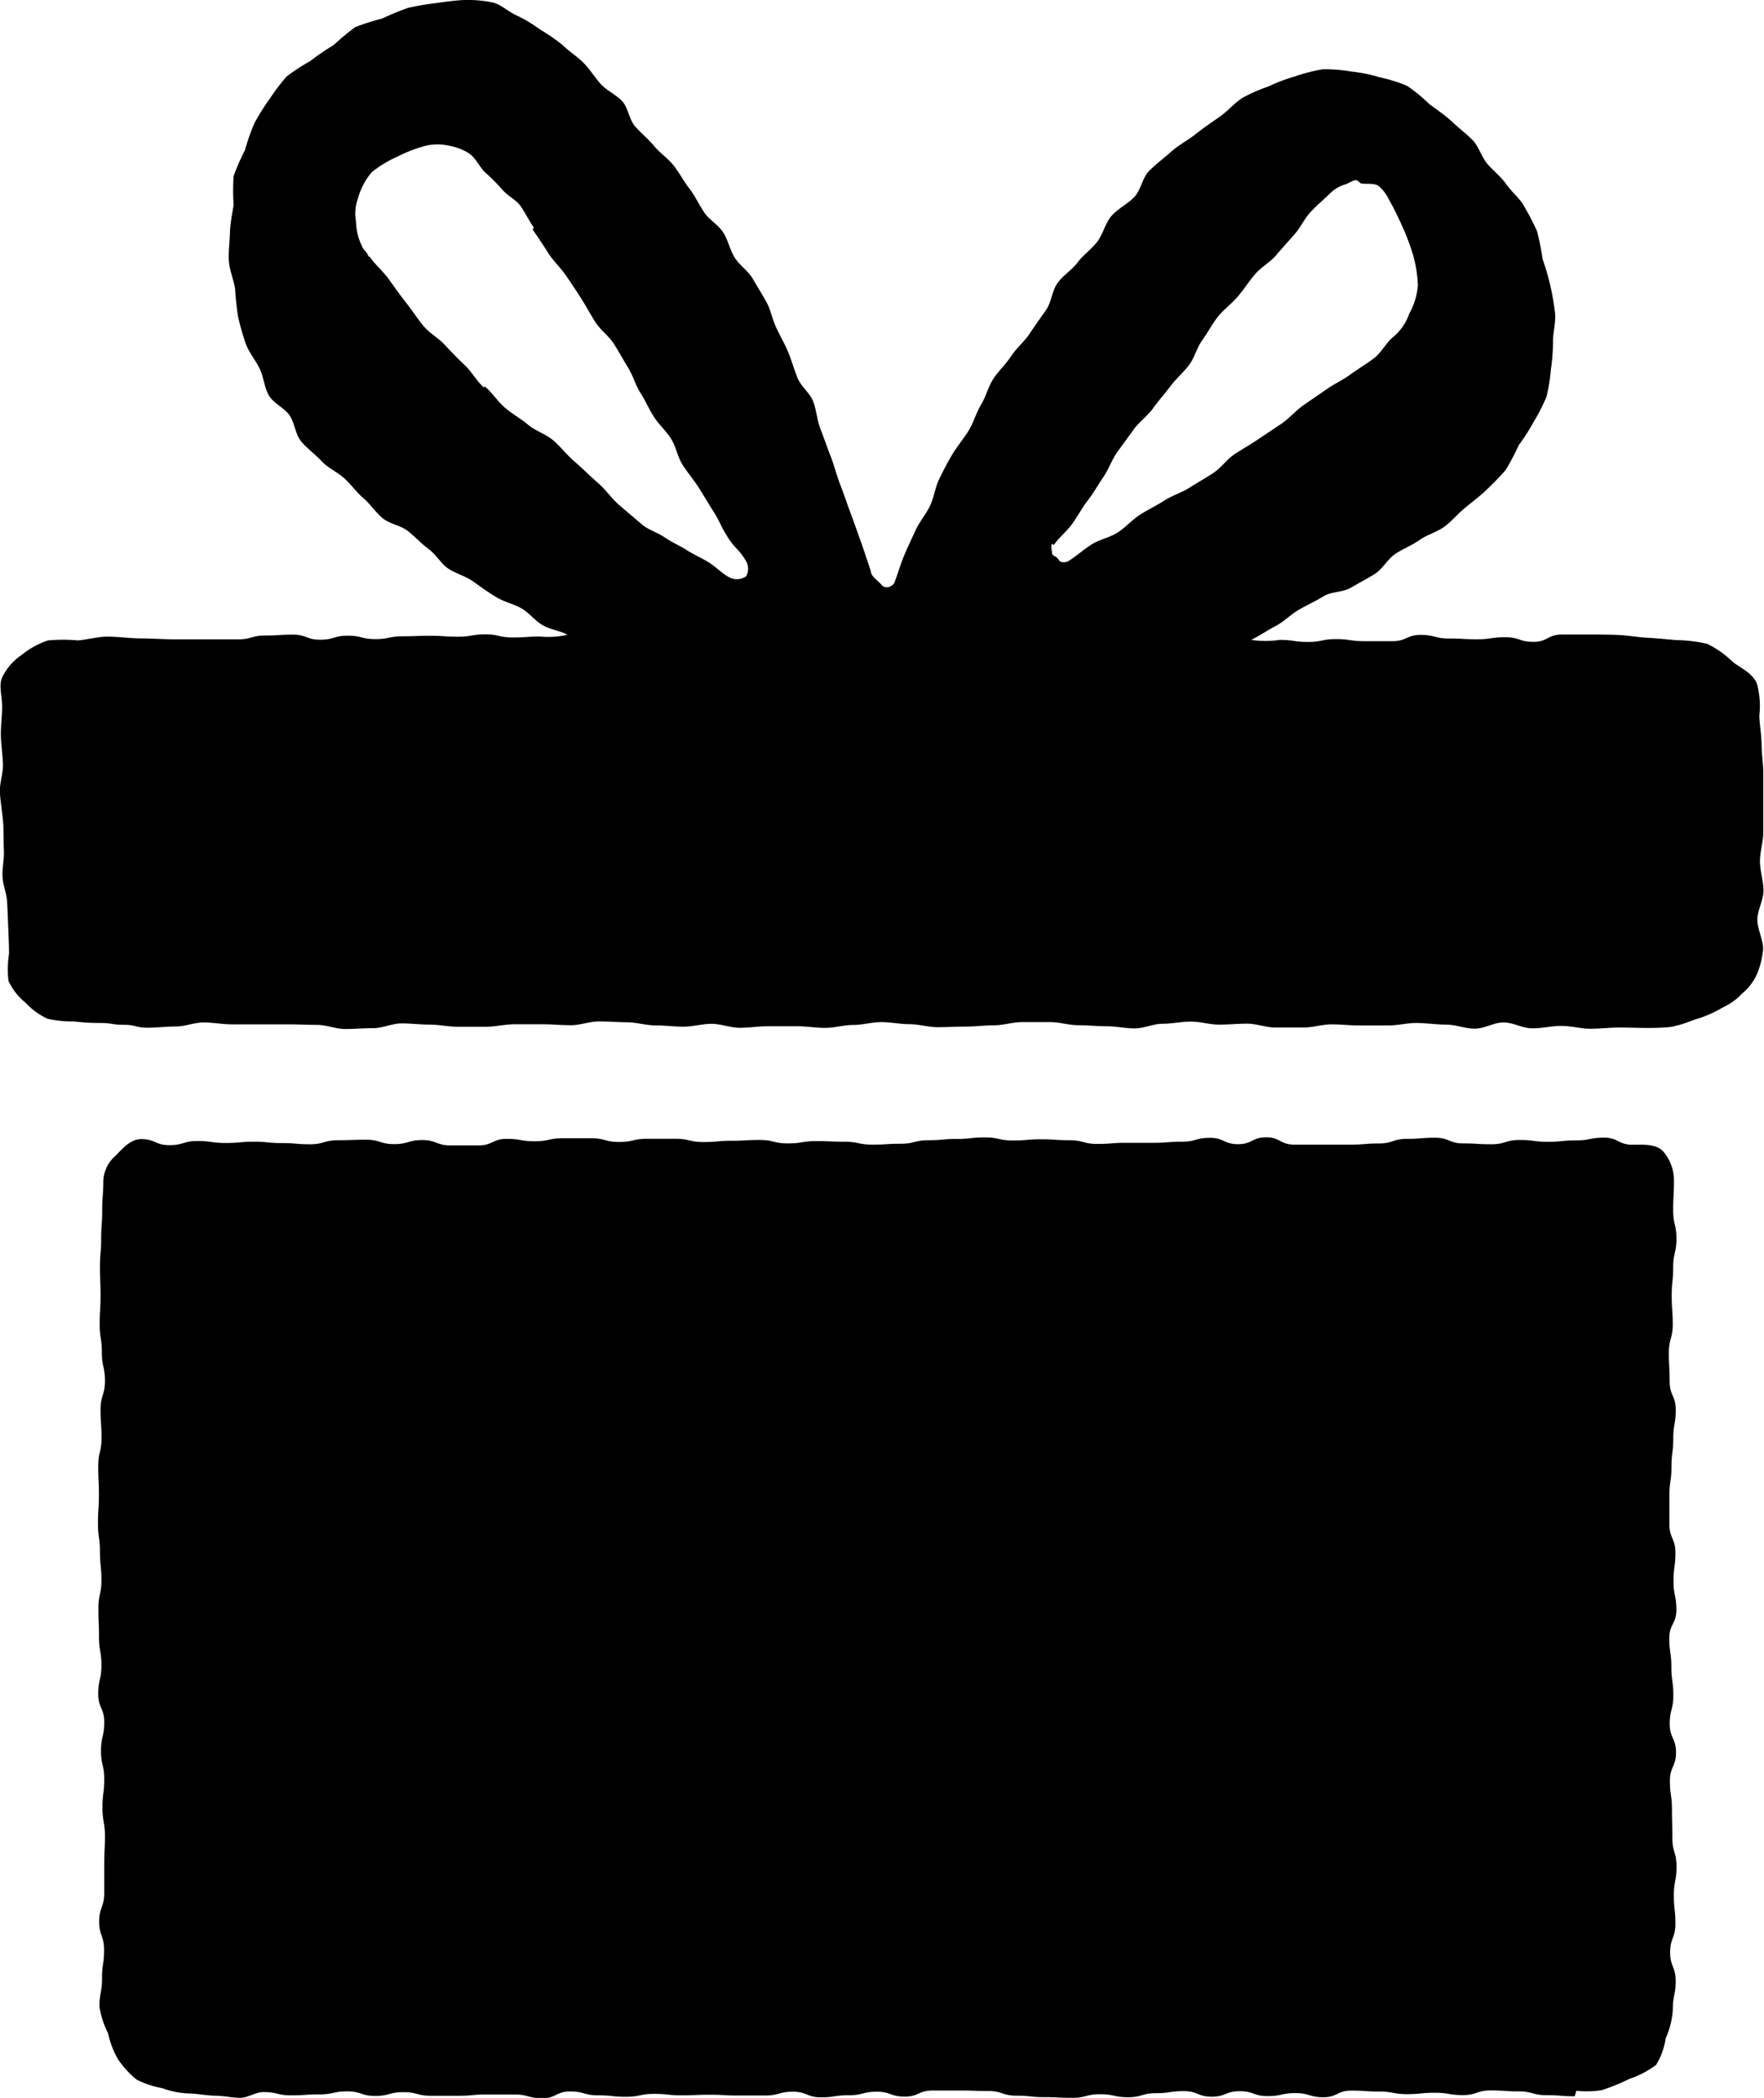 <svg xmlns="http://www.w3.org/2000/svg" width="20.507" height="24.386" viewBox="0 0 20.507 24.386"><path d="M2.053,12a2.575,2.575,0,0,0,.326.021c.09,0,.2.023.326.023.1,0,.208-.051.327-.051.1,0,.211.047.326.047s.213-.054.326-.053.213,0,.326,0,.214.037.326.037h.327c.112,0,.214.022.326.022s.215-.066.327-.066.215.038.326.038.216.007.327.007.215.017.326.017.216.008.326.008.216,0,.327,0,.216.006.326.006H7.6c.11,0,.216-.048.326-.048S8.138,12,8.247,12s.216.025.326.025.217-.012.327-.012h.327c.109,0,.216.035.326.035s.217-.041.326-.041H10.2c.109,0,.217.03.326.03s.217-.028.326-.028.218-.037.326-.037.218.032.327.032.217.034.327.034h.327c.109,0,.218-.072.327-.072s.218.047.327.047.218.038.327.039S13.36,12,13.469,12s.218.056.327.056.218-.084.327-.084.218.015.327.015.218.029.327.029.218.009.327.009.219-.032.327-.032.219.027.327.027.219-.011.327-.011.22-.031.327-.031.219.023.327.023h.327c.11,0,.22-.026.327-.026s.22.043.326.043.221-.012.327-.012.222-.009.327-.009.222.058.327.058.222-.032.326-.032.224-.043.327-.043c.118,0,.227-.008.326-.008.126,0,.235.049.327.048a2.855,2.855,0,0,0,.325-.014c.109-.019.207-.05.3-.074a1.279,1.279,0,0,0,.3-.084.576.576,0,0,0,.211-.238.788.788,0,0,0,.036-.31c0-.1.029-.218.029-.339s.015-.221.015-.338-.056-.224-.056-.339V9.945c0-.113.009-.228.008-.339s-.029-.229-.029-.34.036-.231.036-.339.019-.235.018-.339-.086-.193-.124-.272a.466.466,0,0,0-.181-.213c-.078-.052-.14-.161-.245-.189a2.082,2.082,0,0,0-.3-.057c-.109-.01-.221.022-.329.016s-.218-.023-.327-.024-.218,0-.327,0c-.077,0-.181-.023-.314-.023-.09,0-.2.032-.315.032-.1,0-.2-.023-.315-.023h-.315c-.1,0-.205.073-.315.073s-.206-.042-.315-.042-.207-.009-.315-.009-.207.024-.315.024-.208-.054-.315-.054-.208.086-.315.086h-.315c-.107,0-.209-.005-.315-.005s-.209-.02-.316-.02h-.315c-.106,0-.247-.009-.353-.009.1-.044.251-.071.352-.117s.176-.149.276-.2.22-.056.319-.107.186-.123.285-.176.186-.122.283-.176S16.3,7,16.4,6.94s.193-.111.288-.17.209-.084.3-.145.163-.156.255-.219.224-.068.315-.132.147-.194.235-.268.2-.132.277-.212a3.312,3.312,0,0,0,.261-.237,2.52,2.52,0,0,0,.2-.291,2.121,2.121,0,0,0,.128-.329,2.122,2.122,0,0,0,.077-.688,3.033,3.033,0,0,0-.007-.339,3.1,3.1,0,0,0-.066-.332,2.888,2.888,0,0,0-.06-.336,2.975,2.975,0,0,0-.155-.3,3.157,3.157,0,0,0-.108-.332c-.062-.1-.181-.147-.256-.237s-.108-.205-.187-.288-.156-.166-.242-.243-.166-.157-.258-.228a1.608,1.608,0,0,0-.3-.181,1.67,1.67,0,0,0-.336-.115,1.787,1.787,0,0,0-.352-.05,1.7,1.7,0,0,0-.345.091,2.2,2.2,0,0,0-.349.051c-.109.044-.181.152-.282.216s-.215.077-.3.142-.19.119-.277.189-.157.161-.24.234-.151.164-.23.243-.146.166-.221.249-.166.15-.236.236-.145.169-.211.259-.147.167-.212.255-.09.208-.155.3-.116.188-.181.278-.125.181-.186.272-.157.16-.217.251-.113.19-.172.283-.141.172-.2.266-.073.213-.128.308-.111.19-.164.287-.079.206-.129.3-.135.181-.181.278-.09.2-.133.3-.09.2-.133.3-.1.2-.137.3c-.06.083-.112.151-.181.164a.265.265,0,0,1-.225-.091A.642.642,0,0,1,10.845,7c-.039-.113-.068-.224-.107-.329s-.05-.23-.09-.337-.111-.205-.153-.311-.039-.231-.081-.34-.128-.194-.171-.3-.064-.219-.108-.33-.076-.211-.119-.314-.071-.214-.118-.315-.169-.166-.22-.265-.086-.207-.14-.3-.081-.21-.138-.307-.113-.193-.173-.288-.139-.175-.2-.272-.134-.181-.2-.272-.09-.21-.16-.3-.166-.154-.236-.24-.115-.2-.188-.28-.142-.173-.217-.257-.15-.166-.226-.248-.2-.12-.276-.2-.156-.158-.237-.236A2.25,2.25,0,0,0,7.091.73,1.5,1.5,0,0,0,6.838.59,1.256,1.256,0,0,0,6.553.553,1.118,1.118,0,0,0,6.282.53c-.113,0-.231-.066-.339-.051a2.968,2.968,0,0,0-.323.1A2.853,2.853,0,0,0,5.3.671c-.1.041-.181.131-.281.181S4.783.9,4.694.965a2.5,2.5,0,0,0-.254.224,2.577,2.577,0,0,0-.2.272,2.3,2.3,0,0,0-.181.278,2.087,2.087,0,0,0-.194.278,2.418,2.418,0,0,0-.09.327,2.737,2.737,0,0,0-.017.337c-.012.105-.075.206-.078.308s.019.212.026.316.022.21.038.312a2.442,2.442,0,0,0,.09.3,3.1,3.1,0,0,0,.079.3c.036.1.124.171.169.266s.062.2.117.29.082.2.144.281.17.131.238.211.119.17.192.247.119.175.2.247.194.109.277.181.148.162.232.231.152.16.239.226.2.091.289.159.181.118.271.181.181.118.271.177.181.114.277.171.164.151.258.206.192.1.288.155.212.063.308.113.2.091.295.138.185.145.285.189c-.161.031-.168-.044-.332-.044s-.164-.021-.328-.021H7.279c-.165,0-.165.021-.328.021s-.164.027-.328.027-.164-.029-.328-.029-.164-.008-.327-.008S5.8,7.83,5.639,7.83s-.165.011-.328.011-.165.039-.329.039-.164-.016-.327-.016-.165-.012-.328-.012S4.161,7.829,4,7.829s-.165.046-.329.046H3.339c-.1,0-.2-.045-.3-.045s-.2.014-.3.013-.2-.009-.3-.008-.2.026-.3.026c-.125,0-.248-.021-.362-.011a1.406,1.406,0,0,0-.347.1.519.519,0,0,0-.264.221.587.587,0,0,0-.131.327c0,.1-.018.2-.016.319s.09.205.09.317-.044.21-.04.319.048.209.052.316-.044.215-.039.321.079.21.083.315-.051.219-.046.321.068.216.071.317-.047.223-.045.318a.8.8,0,0,0,.043.327.563.563,0,0,0,.25.218.99.99,0,0,0,.3.11A2.543,2.543,0,0,0,2.053,12ZM13,6.527l.017.011c.06-.091.14-.164.205-.257s.081-.207.147-.3.163-.15.227-.24.083-.208.148-.3.124-.181.189-.268.158-.154.223-.243.128-.177.194-.264.148-.162.214-.249.08-.215.147-.3.166-.15.232-.235.142-.169.21-.252.153-.161.222-.243.147-.164.217-.246.148-.164.219-.244.153-.161.225-.237.156-.158.23-.231c0,0-.031-.037-.028-.04a.609.609,0,0,1,.231-.144.588.588,0,0,1,.271,0,.574.574,0,0,1,.251.091.6.6,0,0,1,.181.2c.053.091.073.206.121.31a3.182,3.182,0,0,1,.159.293,2.018,2.018,0,0,1,.074.326A1.245,1.245,0,0,1,17.5,3.8a.852.852,0,0,1-.073.318.87.87,0,0,1-.19.28c-.08.066-.186.11-.278.181s-.191.1-.282.171-.175.127-.266.192-.134.187-.224.25-.205.091-.3.15-.2.091-.292.155-.15.169-.241.229-.213.075-.3.136-.137.192-.228.252-.191.11-.282.169-.2.1-.291.155-.191.112-.281.171-.17.146-.26.2-.2.1-.291.153a.3.3,0,0,1-.2.058.35.35,0,0,1-.208-.071.346.346,0,0,1-.071-.211A.323.323,0,0,1,13,6.527ZM6.407,4.919c-.08-.067-.144-.151-.22-.222s-.133-.16-.205-.235-.181-.116-.249-.194S5.632,4.08,5.567,4s-.171-.13-.234-.213-.128-.165-.188-.249S5.055,3.341,5,3.256c-.01-.014,0-.039-.009-.054-.06-.1-.158-.181-.175-.272a.75.75,0,0,1,.053-.322.828.828,0,0,1,.147-.278,1.164,1.164,0,0,1,.234-.209,1.446,1.446,0,0,1,.271-.156,1.8,1.8,0,0,1,.292-.107.682.682,0,0,1,.32,0,.715.715,0,0,1,.3.116,2.257,2.257,0,0,1,.262.16,2.546,2.546,0,0,1,.212.221c.064.078.1.173.164.259s.122.158.181.246.118.181.181.272.09.2.151.291.154.16.213.251.116.181.175.272.09.2.151.291.141.168.2.259.148.164.206.256.09.2.147.294.09.2.145.295.114.181.171.278.181.146.235.239.075.21.132.3.083.2.14.3.162.155.22.248c0,0-.046.033-.044.036.081.134.113.283.024.375a.361.361,0,0,1-.411.052c-.09-.047-.16-.122-.248-.172s-.17-.11-.254-.161S8.589,6.75,8.509,6.7a2.916,2.916,0,0,1-.225-.2c-.078-.065-.164-.122-.242-.189s-.181-.109-.254-.175-.141-.15-.219-.216-.154-.135-.231-.2S7.166,5.6,7.09,5.534s-.128-.165-.205-.232-.162-.124-.24-.19S6.484,4.985,6.407,4.919Z" transform="translate(-0.89 -0.29)"/><path d="M17.362,12.2c-.1,0-.214.029-.327.029s-.214,0-.327,0-.215-.013-.327-.013-.215.037-.327.037h-.327c-.107,0-.216-.045-.327-.045s-.216.011-.327.011-.216-.035-.327-.035-.217.025-.328.025-.216.054-.327.054-.216-.025-.327-.025-.216-.012-.327-.012-.217-.036-.327-.036h-.327c-.108,0-.217.037-.327.037s-.217.015-.327.015-.217.007-.327.007-.217-.035-.328-.035-.217-.024-.327-.024-.217.033-.327.033-.217.034-.327.034-.217-.019-.327-.019H9.83c-.11,0-.217.018-.327.018s-.217-.045-.327-.046-.218.033-.328.033-.218-.015-.328-.015-.217-.035-.327-.036-.218-.01-.328-.01-.217.044-.327.044-.218-.011-.327-.011H6.879c-.109,0-.217.029-.327.029s-.218,0-.328,0-.217-.025-.327-.025-.218-.014-.328-.014-.218.055-.327.055-.218.01-.328.01-.218-.048-.328-.048-.218-.006-.327-.006H3.6c-.11,0-.218-.021-.328-.022s-.218.047-.328.047-.218.014-.328.014c-.137,0-.137-.034-.276-.034S2.2,12.2,2.068,12.2a2.326,2.326,0,0,1-.306-.018,1.285,1.285,0,0,1-.311-.032.839.839,0,0,1-.255-.187A.712.712,0,0,1,1,11.712a1.143,1.143,0,0,1,.006-.317c0-.091-.005-.194-.009-.3s-.008-.2-.013-.3-.05-.2-.054-.3.021-.2.016-.3,0-.221-.009-.331S.906,9.631.9,9.522.939,9.3.935,9.189s-.022-.225-.024-.33.014-.229.015-.329c0-.131-.042-.254,0-.346a.66.66,0,0,1,.228-.263.958.958,0,0,1,.306-.168,1.925,1.925,0,0,1,.346,0c.111-.009.235-.043.337-.044.135,0,.271.021.4.021s.271.011.4.011h.723c.16,0,.159-.045.319-.045s.16-.01.32-.01.16.059.319.059.16-.047.32-.047.16.04.32.04.16-.033.32-.033.159-.006.319-.006.16.011.32.011.16-.027.32-.027.16.036.319.036.161-.011.321-.011a.959.959,0,0,0,.314-.021c-.09-.049-.188-.056-.281-.107s-.162-.148-.254-.2-.2-.074-.294-.131-.181-.12-.266-.181-.2-.091-.287-.148-.145-.166-.231-.229-.158-.144-.242-.21-.21-.08-.292-.148-.142-.162-.223-.232-.144-.159-.222-.231-.191-.12-.265-.2-.168-.147-.237-.229-.076-.22-.138-.307S4.084,5,4.029,4.909s-.062-.217-.109-.314-.123-.187-.161-.288a2.922,2.922,0,0,1-.09-.316,3.263,3.263,0,0,1-.035-.327c-.017-.107-.065-.211-.072-.321s.009-.218.012-.328S3.6,2.8,3.617,2.69a2.416,2.416,0,0,1,0-.334,2.44,2.44,0,0,1,.131-.3,2.6,2.6,0,0,1,.109-.312,2.54,2.54,0,0,1,.175-.28,2.6,2.6,0,0,1,.2-.265,2.346,2.346,0,0,1,.277-.181A2.636,2.636,0,0,1,4.78.833,2.8,2.8,0,0,1,5.031.624a2.869,2.869,0,0,1,.314-.1A3.084,3.084,0,0,1,5.647.4,3.113,3.113,0,0,1,5.97.345C6.077.33,6.186.314,6.3.309a1.416,1.416,0,0,1,.324.028c.1.021.181.106.284.152a1.574,1.574,0,0,1,.271.163,2.17,2.17,0,0,1,.263.181c.076.075.169.132.243.207s.132.17.2.246.181.125.25.2.08.214.15.293.155.148.222.229.162.144.227.227.115.181.181.266.109.181.169.272.164.146.222.234.078.2.134.293.156.154.21.246.109.181.16.272.068.2.115.3.1.19.14.287.068.2.109.3.143.171.181.272.046.224.086.324.076.21.116.31.071.227.114.337.079.221.121.333.079.219.12.333.073.22.114.336v.013c.015.059.09.1.126.148a.075.075,0,0,0,.052.024.111.111,0,0,0,.09-.043c.041-.1.071-.212.113-.314s.09-.2.135-.3.122-.188.17-.288.06-.217.109-.316.1-.2.157-.293.132-.181.187-.272.086-.206.143-.3.083-.21.143-.3.146-.17.206-.262.15-.164.212-.257S13,4,13.062,3.912s.068-.222.133-.313.168-.151.234-.24.162-.153.23-.243.09-.215.166-.3.189-.137.266-.221.09-.225.175-.306.175-.15.26-.225.191-.128.28-.2.181-.132.277-.2.168-.157.264-.219a2.035,2.035,0,0,1,.3-.131,2.06,2.06,0,0,1,.308-.117,2.007,2.007,0,0,1,.325-.083,1.86,1.86,0,0,1,.333.027,1.742,1.742,0,0,1,.326.066,1.814,1.814,0,0,1,.32.1,1.885,1.885,0,0,1,.259.213c.09.067.181.126.259.2s.168.141.242.216.106.2.174.279.159.149.22.237.155.161.206.254a3.181,3.181,0,0,1,.151.291,3.178,3.178,0,0,1,.064.323,2.852,2.852,0,0,1,.145.632c.01.107-.024.215-.024.325a2.143,2.143,0,0,1-.024.321,2.106,2.106,0,0,1-.051.321,2.108,2.108,0,0,1-.147.289,2.253,2.253,0,0,1-.174.272,3.053,3.053,0,0,1-.153.291c-.07.081-.15.161-.227.235s-.169.142-.25.209-.159.161-.242.22-.2.091-.287.153-.19.1-.28.161-.145.174-.236.231-.188.107-.28.161-.225.043-.318.1-.188.1-.283.154-.171.137-.266.187-.194.117-.29.165a1.125,1.125,0,0,0,.331,0c.164,0,.165.024.328.024s.164-.033.327-.033.165.024.328.024h.328c.164,0,.164-.073.328-.073s.164.042.328.042.164.009.327.009.165-.024.328-.024.164.054.328.054.165-.085.328-.085h.328c.11,0,.222,0,.333.005s.222.026.332.032.221.017.331.027a1.753,1.753,0,0,1,.368.044,1.143,1.143,0,0,1,.3.213c.1.075.222.125.277.246a1,1,0,0,1,.029.372c0,.1.025.218.026.339s.02.221.02.339v.678c0,.113-.039.228-.039.34s.041.229.041.34-.071.231-.071.339.067.236.067.339a.983.983,0,0,1-.07.29.624.624,0,0,1-.172.228.723.723,0,0,1-.226.163,1.454,1.454,0,0,1-.263.122c-.09.024-.181.07-.282.091-.008,0-.021.025-.336.026-.09,0-.2-.005-.334-.005-.1,0-.207.014-.334.014-.1,0-.211-.033-.333-.033-.1,0-.214.028-.334.028s-.216-.068-.334-.068-.217.072-.334.072-.218-.047-.334-.047S17.478,12.2,17.362,12.2Zm-15.3-.318c.137,0,.137-.029.271-.028s.137,0,.271.005c.11,0,.22.012.328.012s.219-.036.327-.036h.328c.109,0,.219.045.327.045s.22-.011.328-.011.219.035.327.035.22-.024.328-.024.219-.054.327-.054.22.025.328.025.22.011.328.011.219.037.327.037h.328c.11,0,.22-.036.328-.036s.22-.015.327-.015.22-.007.328-.007.22.035.328.036.22.025.328.025.22-.034.327-.033.22-.035.328-.035.22.019.328.02H9.5c.109,0,.22-.019.327-.019s.22.046.328.046.22-.033.327-.033.22.016.328.016.22.035.327.035.22.01.328.01.22-.044.327-.044.22.01.327.01h.328c.11,0,.22-.03.328-.03s.22,0,.327,0,.221.025.328.025.22.013.327.014.221-.055.328-.055.22-.011.327-.01.221.047.328.047.221.006.328.006h.655c.107,0,.222.021.328.022s.221-.047.327-.047.222-.014.328-.014.222.033.328.033.222.006.327.006h.327c.114,0,.222-.046.327-.046s.223.022.327.022.224-.027.327-.027.226.058.327.058h.655c.132,0,.24-.042.327-.043a2.129,2.129,0,0,1,.327.029,2.827,2.827,0,0,0,.321-.067.557.557,0,0,0,.271-.181.434.434,0,0,0,.137-.3c0-.1-.013-.217-.013-.338s.018-.221.018-.338-.068-.223-.067-.338.015-.226.015-.339-.026-.227-.026-.339.06-.229.06-.339-.034-.23-.035-.338.021-.235.02-.338a.476.476,0,0,0-.09-.311.6.6,0,0,0-.279-.168,1.669,1.669,0,0,0-.317-.064c-.106-.01-.215.028-.322.023s-.212,0-.318,0-.212-.06-.318-.058c-.164,0-.163.047-.327.047s-.164-.041-.327-.041-.163.033-.327.033-.164.007-.327.007-.164-.012-.327-.012-.163.027-.327.027-.164-.035-.327-.035-.164.011-.327.011-.164.021-.327.021-.164-.02-.327-.02-.164-.05-.327-.05-.164.041-.327.041-.164-.007-.327-.007-.164.038-.327.038-.164-.052-.327-.052-.165-.021-.328-.021-.261.191-.352.054c-.077-.116.154-.067.28-.122s.137-.034.265-.091.11-.1.238-.151c.1-.044.192-.11.291-.156s.234-.02.333-.068.163-.167.261-.218.22-.053.317-.105.176-.135.271-.19.2-.1.289-.159.207-.083.3-.141.168-.148.26-.208.194-.105.285-.167.194-.108.283-.171.14-.181.221-.248.19-.117.264-.19a2.625,2.625,0,0,0,.2-.258,2.177,2.177,0,0,0,.185-.262,1.854,1.854,0,0,0,.129-.292,1.794,1.794,0,0,0,.141-.295,1.861,1.861,0,0,0,.046-.327,3.171,3.171,0,0,0-.062-.323,2.588,2.588,0,0,0-.016-.327,2.617,2.617,0,0,0-.123-.3,2.823,2.823,0,0,0-.118-.3,2.892,2.892,0,0,0-.165-.278,3.164,3.164,0,0,0-.181-.264c-.066-.083-.1-.2-.172-.282s-.151-.155-.234-.229-.181-.115-.271-.181a1.453,1.453,0,0,0-.281-.141,1.46,1.46,0,0,0-.289-.123,1.52,1.52,0,0,0-.314.009c-.1,0-.217-.073-.321-.053a1.768,1.768,0,0,0-.3.112,1.9,1.9,0,0,0-.264.175c-.09.059-.192.1-.279.166s-.188.112-.271.181-.134.177-.214.249-.191.112-.271.188-.113.191-.186.272-.138.163-.207.247-.163.146-.227.233l-.195.263c-.064.087-.147.164-.211.251s-.074.217-.137.3-.156.158-.217.247-.128.181-.187.272-.134.173-.192.266-.123.181-.181.272-.115.186-.169.281-.112.187-.164.283-.106.191-.156.289-.054.216-.1.315-.09.2-.131.3-.109.19-.152.291-.07.206-.11.308l-.01.019c-.005.01-.034-.012-.041,0-.12.168-.219.237-.308.244a.419.419,0,0,1-.334-.137c-.006-.006.016-.025.011-.033a.758.758,0,0,1-.175-.278c-.04-.113-.114-.21-.153-.316s-.052-.231-.09-.338-.052-.23-.09-.337-.084-.217-.127-.326-.149-.177-.191-.283-.036-.22-.078-.328S9.942,4.9,9.9,4.8s-.138-.181-.185-.279S9.668,4.3,9.622,4.2s-.176-.155-.23-.252-.1-.2-.153-.291-.09-.2-.149-.3-.112-.189-.175-.28-.151-.161-.216-.251-.109-.192-.181-.28S8.375,2.383,8.3,2.3s-.162-.149-.234-.233-.128-.181-.2-.262-.146-.162-.222-.243S7.478,1.418,7.4,1.34s-.124-.181-.2-.263a1.767,1.767,0,0,0-.266-.2,1.084,1.084,0,0,0-.3-.136A1.038,1.038,0,0,0,6.3.636a2.842,2.842,0,0,0-.31.059,2.929,2.929,0,0,0-.3.1A2.731,2.731,0,0,0,5.4.9a2.592,2.592,0,0,0-.3.086,2.307,2.307,0,0,0-.258.176,2.192,2.192,0,0,0-.233.206,2.471,2.471,0,0,0-.239.205,2.358,2.358,0,0,0-.176.261,2.232,2.232,0,0,0-.117.292,2.155,2.155,0,0,0-.126.288,2.427,2.427,0,0,0-.071.308c-.013.111.036.224.034.332a3.257,3.257,0,0,0,.009.327,3,3,0,0,0,.038.325,3.043,3.043,0,0,0,.108.308,2.975,2.975,0,0,0,.079.318,3.266,3.266,0,0,0,.127.3c.052.091.167.15.231.241a3.152,3.152,0,0,0,.189.264c.071.083.082.216.158.3s.152.159.234.234.186.114.271.181.156.15.239.217.166.136.251.2.157.15.244.212.193.1.281.161.165.141.254.2.181.117.271.173.221.048.314.1.166.142.26.193.185.108.281.156.2.075.3.121.173.14.271.181c.126.055.16-.024.286.032s.125.059.251.114.341.053.266.169c-.09.135-.193,0-.355,0H8.451c-.162,0-.162.024-.324.024s-.161-.062-.323-.062-.162.061-.324.061-.162-.047-.323-.047-.162.024-.324.024S6.672,8.1,6.51,8.1H5.863c-.162,0-.162-.04-.324-.04s-.162.042-.324.041-.162-.071-.324-.071-.162.069-.324.069-.162-.027-.324-.027-.162-.035-.324-.035H3.6c-.163,0-.163.025-.325.025s-.162.028-.325.027c-.134,0-.271.022-.4.022s-.271-.006-.4-.005c-.108,0-.2.017-.287.024a2.151,2.151,0,0,0-.287.007.391.391,0,0,0-.224.149c-.057.067-.139.132-.14.248,0,.1.072.208.074.327,0,.1-.043.213-.038.327s0,.216.005.327,0,.217,0,.327.008.218.014.327.009.207.014.307,0,.208,0,.307.065.207.068.3-.042.213-.041.307a.414.414,0,0,0,.155.286.469.469,0,0,0,.271.181,1.887,1.887,0,0,0,.336.025ZM9.454,7.36a.473.473,0,0,1-.237-.033c-.083-.045-.172-.1-.266-.156S8.78,7.058,8.692,7s-.2-.081-.279-.137a2.639,2.639,0,0,1-.248-.187c-.09-.076-.156-.188-.248-.266s-.191-.147-.281-.225-.16-.181-.251-.261-.2-.138-.289-.216-.206-.106-.291-.181-.155-.166-.24-.239-.165-.154-.251-.227l.024-.028c-.082-.07-.16-.139-.237-.211s-.181-.122-.251-.2-.158-.146-.227-.225-.147-.158-.213-.239-.107-.19-.169-.272-.109-.187-.169-.272-.152-.158-.209-.241c-.033-.049-.066-.029-.1-.08,0,0,.023-.015.021-.019a1.038,1.038,0,0,1-.09-.257.942.942,0,0,1-.04-.272A.986.986,0,0,1,4.765,2.5a1.09,1.09,0,0,1,.145-.3,1.46,1.46,0,0,1,.257-.22,1.806,1.806,0,0,1,.3-.141,2,2,0,0,1,.312-.106.846.846,0,0,1,.264-.071,1.118,1.118,0,0,1,.271.06.844.844,0,0,1,.248.118,3.09,3.09,0,0,1,.26.181,2.545,2.545,0,0,1,.213.234c.067.081.109.181.171.266s.106.176.166.267c.006.009.052-.022.058-.013.061.091.129.173.189.263s.08.206.139.3.114.181.173.272l.176.272c.059.091.114.181.173.272s.1.193.156.285.156.157.213.249.128.175.181.267.09.2.145.292.109.187.166.278l.171.272c.058.091.155.159.211.25.09.148.074.16.166.308s.116.134.207.283a.505.505,0,0,1,.015.319.454.454,0,0,1-.46.414ZM5.2,3.294c.061.091.15.163.219.258s.128.181.2.272.13.181.2.268.175.142.252.225.153.161.235.239.135.181.221.258L6.535,4.8c.09.073.149.173.235.247s.187.129.271.2.207.107.292.181.164.175.255.253.174.164.265.242.158.181.25.26.181.154.271.23c.067.055.17.085.258.145s.168.091.252.145.173.091.255.142.158.131.237.173a.189.189,0,0,0,.2-.011.182.182,0,0,0-.005-.181c-.09-.148-.12-.13-.213-.278s-.076-.157-.167-.3c-.057-.091-.111-.181-.168-.272s-.129-.172-.187-.264-.075-.207-.132-.3-.141-.164-.2-.256-.1-.19-.158-.281-.086-.2-.143-.292-.108-.187-.166-.278-.154-.158-.212-.248-.109-.187-.167-.278-.118-.181-.181-.272-.143-.163-.2-.253-.117-.181-.181-.272c-.006-.009.014-.023.008-.032-.057-.084-.1-.171-.15-.244s-.156-.122-.215-.195a2.417,2.417,0,0,0-.2-.2c-.065-.062-.1-.158-.185-.219A.659.659,0,0,0,6.106,2a.594.594,0,0,0-.262.005,1.6,1.6,0,0,0-.321.124,1.356,1.356,0,0,0-.3.181.794.794,0,0,0-.161.307.5.5,0,0,0-.022.266.663.663,0,0,0,.062.272c.007.011.009.025.016.036.034.048.043.041.068.1.022,0,0,0,.005,0Zm8.069,3.892c-.018,0-.036.028-.054.026a.486.486,0,0,1-.29-.15.469.469,0,0,1-.12-.3.507.507,0,0,1,.055-.327h0c.062-.091.161-.153.225-.245s.116-.181.181-.277.155-.158.219-.248.107-.192.172-.283.084-.21.149-.3.15-.163.215-.252.14-.17.206-.258.161-.154.228-.241l.2-.262c.068-.091.107-.2.175-.282s.126-.181.195-.268.134-.177.2-.26.17-.148.241-.229.164-.151.235-.231.125-.188.2-.265.131-.186.206-.26c0,0,.016.01.02.007a.8.8,0,0,1,.3-.181.826.826,0,0,1,.353-.048.813.813,0,0,1,.31.17.782.782,0,0,1,.257.235c.055.1.09.2.135.292a2.975,2.975,0,0,1,.09.308,2.063,2.063,0,0,1,.073.306,1.839,1.839,0,0,1,.076.31,1.173,1.173,0,0,1-.051.315,1,1,0,0,1-.13.288,1.07,1.07,0,0,1-.194.255c-.081.066-.171.132-.262.2s-.186.112-.278.181-.181.118-.271.181-.145.172-.236.237-.173.134-.264.2-.207.085-.3.148-.181.119-.276.181l-.271.181c-.09.062-.185.12-.278.181s-.2.1-.288.164-.16.16-.251.219-.181.132-.271.191-.2.091-.3.15-.191.114-.281.171a.438.438,0,0,1-.261.068Zm3.4-4.783c-.043,0-.085.035-.127.049a.407.407,0,0,0-.164.091c-.074.073-.158.143-.236.225s-.118.181-.193.266-.143.16-.215.244-.173.136-.244.22-.128.174-.2.259-.163.148-.231.234-.115.181-.181.272-.09.206-.156.292-.152.159-.217.246-.139.169-.2.255-.159.155-.222.242l-.193.265c-.064.091-.1.2-.16.288s-.116.189-.181.272-.12.186-.181.272-.157.163-.215.248c0,0-.021-.013-.022-.011-.018.024,0,.075,0,.105s.04.036.061.058.027.045.057.048a.109.109,0,0,0,.079-.016c.09-.057.172-.132.266-.191s.207-.077.3-.137.165-.145.257-.205.191-.105.283-.165.2-.091.293-.15.187-.112.279-.172.157-.159.248-.219.187-.113.277-.175l.271-.181c.09-.063.164-.151.251-.212s.181-.124.271-.187.194-.11.279-.173.186-.122.271-.187.143-.181.222-.246a.613.613,0,0,0,.188-.272.8.8,0,0,0,.1-.328,1.486,1.486,0,0,0-.054-.348,2.535,2.535,0,0,0-.123-.33c-.049-.109-.1-.217-.157-.316a.484.484,0,0,0-.121-.162c-.053-.036-.136-.02-.2-.029-.019,0-.037-.036-.058-.036Z" transform="translate(-0.901 -0.309)"/><path d="M2.108,12.71c0,.165.014.165.014.33s-.016.165-.016.331-.014.165-.014.33.048.165.048.331.006.165.006.33-.051.165-.051.331.047.165.047.33-.061.165-.061.331v.33c0,.165.076.166.076.331s-.028.165-.028.331.035.165.035.33,0,.166,0,.331-.042.165-.042.331.037.165.037.33V18c0,.165-.038.166-.038.331s.014.165.014.33.009.166.009.331-.04.165-.04.331.027.165.027.33-.007.166-.007.331-.033.166-.033.331.01.166.01.331.041.166.041.331.015.165.015.331.018.165.018.331-.036.166-.036.331.014.166.014.332a.819.819,0,0,0,.052.315.908.908,0,0,0,.147.3.879.879,0,0,0,.283.177.866.866,0,0,0,.325.072c.1,0,.2-.011.293-.01s.194-.043.292-.042.194.077.292.077.216-.08.325-.08.216.084.324.084h.649c.109,0,.216-.012.324-.012s.216-.055.325-.055.216-.013.325-.013.216.066.324.066.217.011.325.011.216-.051.325-.051.216.021.325.021.216-.016.324-.016.216-.031.325-.031.216.081.325.081.216-.073.324-.073.217.019.325.019.216.009.325.009.216-.038.325-.038.216.038.324.038.216.017.325.017.216-.012.325-.012.216.045.324.045.216-.009.325-.009.216-.072.325-.072.216.029.324.029.217.022.325.022.216.023.325.023.216,0,.325,0,.216-.07.324-.07.216.022.325.022.216-.033.325-.033.216.083.324.083.217-.024.325-.024.216-.024.325-.024.216.042.325.042.216-.073.324-.073.216.071.325.071.216-.025.325-.025.216-.005.324-.005.217-.048.325-.048.216.031.325.031.216-.018.325-.018.216.061.324.061.217-.064.325-.064.216.034.325.034.216.033.325.033.216-.058.325-.058a.962.962,0,0,0,.264.011,2.167,2.167,0,0,0,.271-.112.9.9,0,0,0,.244-.16A.552.552,0,0,0,20,22.623a.818.818,0,0,0,.083-.282c0-.166-.029-.166-.029-.332v-.331c0-.166.012-.166.012-.332s-.037-.166-.037-.332v-.331c0-.166.044-.166.044-.332s-.011-.166-.011-.332.035-.166.035-.331-.025-.166-.025-.332-.054-.166-.054-.332.025-.166.025-.332.011-.166.011-.332.036-.166.036-.331V17.7c0-.166-.036-.166-.036-.332s-.015-.166-.015-.331-.008-.166-.008-.332.036-.166.036-.332.023-.166.023-.332-.033-.166-.033-.332-.034-.165-.034-.331.019-.166.019-.333V14.71c0-.166-.019-.166-.019-.332s.045-.166.045-.332-.033-.166-.033-.332.015-.166.015-.332.035-.166.035-.332.01-.167.01-.333a.333.333,0,0,0-.338-.3c-.163,0-.164-.01-.327-.01H19.1c-.164,0-.164.03-.327.03s-.163,0-.327,0-.164-.024-.328-.024-.164-.014-.327-.014-.164.055-.327.055-.164.011-.327.011-.164-.048-.327-.048-.164-.005-.327-.005h-.654c-.164,0-.164-.02-.327-.02s-.164.046-.327.046-.164.014-.327.014-.164-.034-.327-.034-.163-.005-.327-.005h-.327c-.164,0-.164.047-.327.047s-.164-.023-.327-.023-.164.027-.327.027-.164-.058-.327-.058h-.655c-.164,0-.164.042-.327.042s-.164-.032-.327-.032-.164-.006-.327-.006-.164.025-.327.025-.164-.045-.327-.045-.164.014-.327.014-.164-.017-.327-.017-.164.068-.327.068-.164-.015-.327-.015-.164.025-.327.025-.164-.061-.327-.061-.165.034-.328.034-.164-.022-.327-.022-.164-.011-.327-.011H6.67c-.163,0-.164.046-.327.046s-.164.009-.327.009-.164-.058-.328-.058-.164.047-.327.047-.164-.041-.327-.041-.164.033-.327.033-.164.007-.327.007-.164-.012-.328-.012-.164.027-.327.027-.164-.035-.327-.035-.164.011-.327.011-.165.021-.328.021-.165-.02-.328-.02a.3.3,0,0,0-.3.269Z" transform="translate(-0.771 1.023)"/><path d="M19.117,23.3c-.009,0-.017.064-.026.064-.163,0-.163-.013-.325-.013s-.162-.044-.324-.044-.162-.011-.324-.011-.162.054-.324.054-.162-.027-.324-.027-.162.016-.324.016-.163-.03-.325-.03-.162-.011-.324-.011-.163.077-.325.077-.162-.048-.324-.048-.162.035-.324.035-.162-.057-.325-.057-.162.064-.324.064-.162-.065-.325-.065-.162.024-.324.024-.162.047-.324.047-.163-.035-.325-.035-.162.042-.325.042-.162-.008-.324-.008-.162-.017-.325-.017-.162-.054-.324-.054-.163-.006-.325-.006h-.324c-.163,0-.163.071-.325.071s-.162-.057-.325-.057-.162.041-.324.041-.163.024-.325.024-.162-.065-.325-.065-.162.044-.324.044H9.364c-.162,0-.162-.009-.325-.009s-.162.007-.324.007-.163-.017-.325-.017-.162.034-.324.034-.163-.017-.325-.017-.162-.045-.325-.045-.162.079-.324.079-.163-.044-.325-.044H6.445c-.162,0-.162.015-.325.015H5.8c-.162,0-.162-.042-.325-.042s-.162.044-.325.044-.162-.053-.325-.053-.162.035-.325.035-.163.011-.326.011-.162-.038-.325-.038c-.09,0-.181.068-.271.067s-.181-.022-.271-.024c-.11,0-.221-.026-.331-.027a.975.975,0,0,1-.3-.061,1.073,1.073,0,0,1-.3-.1,1.094,1.094,0,0,1-.218-.239,1.057,1.057,0,0,1-.114-.3,1.051,1.051,0,0,1-.1-.307c0-.165.03-.165.03-.331s.024-.165.024-.33-.057-.165-.057-.33S2,21.166,2,21v-.33c0-.165.008-.166.008-.331s-.029-.165-.029-.331S2,19.844,2,19.679s-.038-.165-.038-.331S2,19.182,2,19.017s-.07-.166-.07-.331.037-.165.037-.331-.028-.165-.028-.33-.007-.166-.007-.331.035-.165.035-.33-.017-.166-.017-.331-.023-.165-.023-.33.011-.166.011-.331-.008-.165-.008-.331.038-.165.038-.33-.011-.165-.011-.331.051-.165.051-.331-.036-.165-.036-.331-.025-.165-.025-.331.01-.165.01-.33-.007-.166-.007-.331.014-.166.014-.331.012-.166.012-.332.013-.165.013-.331a.408.408,0,0,1,.141-.3c.085-.085.174-.194.3-.194.163,0,.163.07.327.07s.163-.048.327-.048.164.023.327.023.164-.015.327-.015.163.016.326.016.164.014.327.014.164-.047.327-.047.164-.006.326-.006.164.051.327.051.164-.047.327-.047.164.062.327.062h.326c.164,0,.164-.076.327-.076s.164.028.327.028.164-.035.327-.035h.327c.164,0,.164.043.327.043s.164-.037.326-.037h.327c.164,0,.164.038.327.038s.164-.015.327-.015.164-.009.327-.009.164.04.327.04.165-.027.328-.027.163.007.327.007.164.034.327.034.164-.01.327-.01.164-.041.327-.041.164-.015.327-.015.164-.018.327-.018.164.036.327.036.164-.014.328-.014.164.011.327.011.164.043.327.043.164-.013.327-.013.164,0,.327,0,.164-.013.327-.013.164-.045.327-.045.164.074.327.074.164-.08.327-.08.164.085.327.085.164,0,.328,0h.327c.164,0,.164-.013.327-.013s.164-.054.327-.054.164-.013.328-.013.164.066.327.066.164.01.327.01.164-.05.328-.05.165.021.328.021.164-.016.327-.016.164-.032.328-.032.164.082.328.082c.128,0,.271-.011.355.074a.517.517,0,0,1,.128.356c0,.166-.009.166-.009.331s.038.166.038.332-.038.166-.038.332-.017.165-.017.331.012.166.012.332-.045.166-.045.332.009.166.009.331.071.166.071.332-.029.166-.029.332-.021.166-.021.332-.024.166-.024.331v.332c0,.166.07.166.07.332s-.022.166-.022.332.033.166.033.332-.082.165-.082.331.024.166.024.332.023.166.023.332-.042.165-.042.331.073.166.073.332-.071.166-.071.332.024.166.024.332.005.166.005.332.048.166.048.332-.031.166-.031.332.018.166.018.332-.061.166-.061.332.064.167.064.333-.033.166-.033.333a.955.955,0,0,1-.083.333A.815.815,0,0,1,20.04,23a1.1,1.1,0,0,1-.311.162,2.27,2.27,0,0,1-.321.131A1.082,1.082,0,0,1,19.117,23.3ZM2.436,12.566c-.068,0-.09.091-.09.158,0,.165-.014.165-.014.33s-.044.165-.044.331-.01.165-.01.33.053.165.053.331-.026.165-.026.33.015.165.015.331-.03.165-.03.33-.012.165-.012.331.078.165.078.33-.049.166-.049.331.035.165.035.331-.058.165-.058.33.064.166.064.331-.066.165-.066.331.025.165.025.33.046.165.046.33-.034.166-.034.331.041.165.041.33-.007.166-.007.331-.017.165-.017.331-.054.165-.054.33-.006.166-.006.331v.331c0,.165.07.166.07.331s-.056.166-.056.331.041.165.041.331.023.165.023.331-.065.166-.065.331.044.166.044.332a.637.637,0,0,0,.083.325.657.657,0,0,0,.232.246.646.646,0,0,0,.327.084c.111,0,.222.019.333.021.09,0,.181-.031.271-.029s.181.018.271.018c.162,0,.162.045.324.045s.162-.079.325-.079.162.045.324.045h.324c.162,0,.162-.015.324-.015h.325c.162,0,.162.042.324.042s.162-.044.325-.044.162.052.324.052.162-.034.324-.034.163-.012.325-.012.162.039.324.039.163-.069.325-.069.162.02.325.02S8.55,23,8.712,23s.162.009.325.009.162-.053.324-.053.163.014.325.014.162.033.325.033.162-.051.324-.051.162.029.325.029.162.025.325.025.162-.057.324-.057.162.068.325.068.162,0,.325,0,.162.007.324.007.163-.028.325-.028.163.018.325.018.162-.037.325-.037.162.045.325.045.162-.071.324-.071.163.038.325.038.162-.029.325-.029.162-.007.324-.007.163.036.325.036.162-.017.325-.017.162-.024.325-.024.162.011.324.011.163-.007.325-.007.163.038.325.038.163-.012.326-.012.162.052.325.052S17.636,23,17.8,23s.162-.025.325-.025.162.01.325.01.163-.008.326-.008.162.014.325.014a.834.834,0,0,0,.22-.014,1.992,1.992,0,0,0,.3-.1.592.592,0,0,0,.259-.2c.046-.081,0-.2,0-.325,0-.166.07-.166.07-.332s-.049-.166-.049-.331.024-.166.024-.332-.015-.166-.015-.332.016-.166.016-.331.015-.166.015-.332-.048-.166-.048-.332-.006-.166-.006-.331.051-.166.051-.332-.047-.166-.047-.332.062-.166.062-.332v-.332c0-.166-.076-.166-.076-.331s.028-.166.028-.332-.036-.166-.036-.332.005-.166.005-.331.043-.166.043-.332-.038-.166-.038-.332v-.332c0-.166.039-.166.039-.332s-.015-.165-.015-.331-.008-.166-.008-.333.04-.166.04-.332-.027-.166-.027-.332.007-.166.007-.332.033-.166.033-.332-.01-.166-.01-.332-.041-.166-.041-.332-.015-.167-.015-.333c0-.067-.03-.079-.1-.079-.164,0-.164-.036-.327-.036s-.164.015-.327.015-.164-.011-.327-.011-.163-.043-.327-.043-.164.013-.327.013-.164,0-.327,0-.164.013-.327.013-.164.045-.327.045-.164-.074-.327-.074-.164.08-.327.08-.163-.085-.327-.085h-.655c-.164,0-.164.013-.327.013s-.164.055-.327.055-.164.012-.327.012-.163-.066-.327-.066-.164-.01-.327-.01-.164.05-.327.05-.164-.021-.327-.021-.164.016-.327.016-.164.032-.327.032-.164-.082-.327-.082-.164.073-.327.073-.164-.019-.327-.019-.164-.009-.327-.009-.164.038-.327.038-.164-.038-.327-.038-.164-.017-.327-.017-.164.013-.327.013-.164-.045-.327-.045-.164.009-.327.009-.164.071-.327.071S8.823,12.6,8.66,12.6s-.164-.021-.327-.021-.165-.023-.328-.023-.164,0-.327,0-.164.069-.327.069-.164-.022-.327-.022-.164.033-.327.033-.164-.082-.327-.082-.164.023-.327.023-.164.025-.328.025-.164-.043-.327-.043-.165.073-.328.073-.164-.072-.327-.072-.164.024-.327.024-.164.005-.328.005-.164.048-.327.048-.164-.031-.327-.031-.164.019-.327.019-.163-.049-.327-.062a3.089,3.089,0,0,0-.33.006Z" transform="translate(-0.788 1.003)"/></svg>